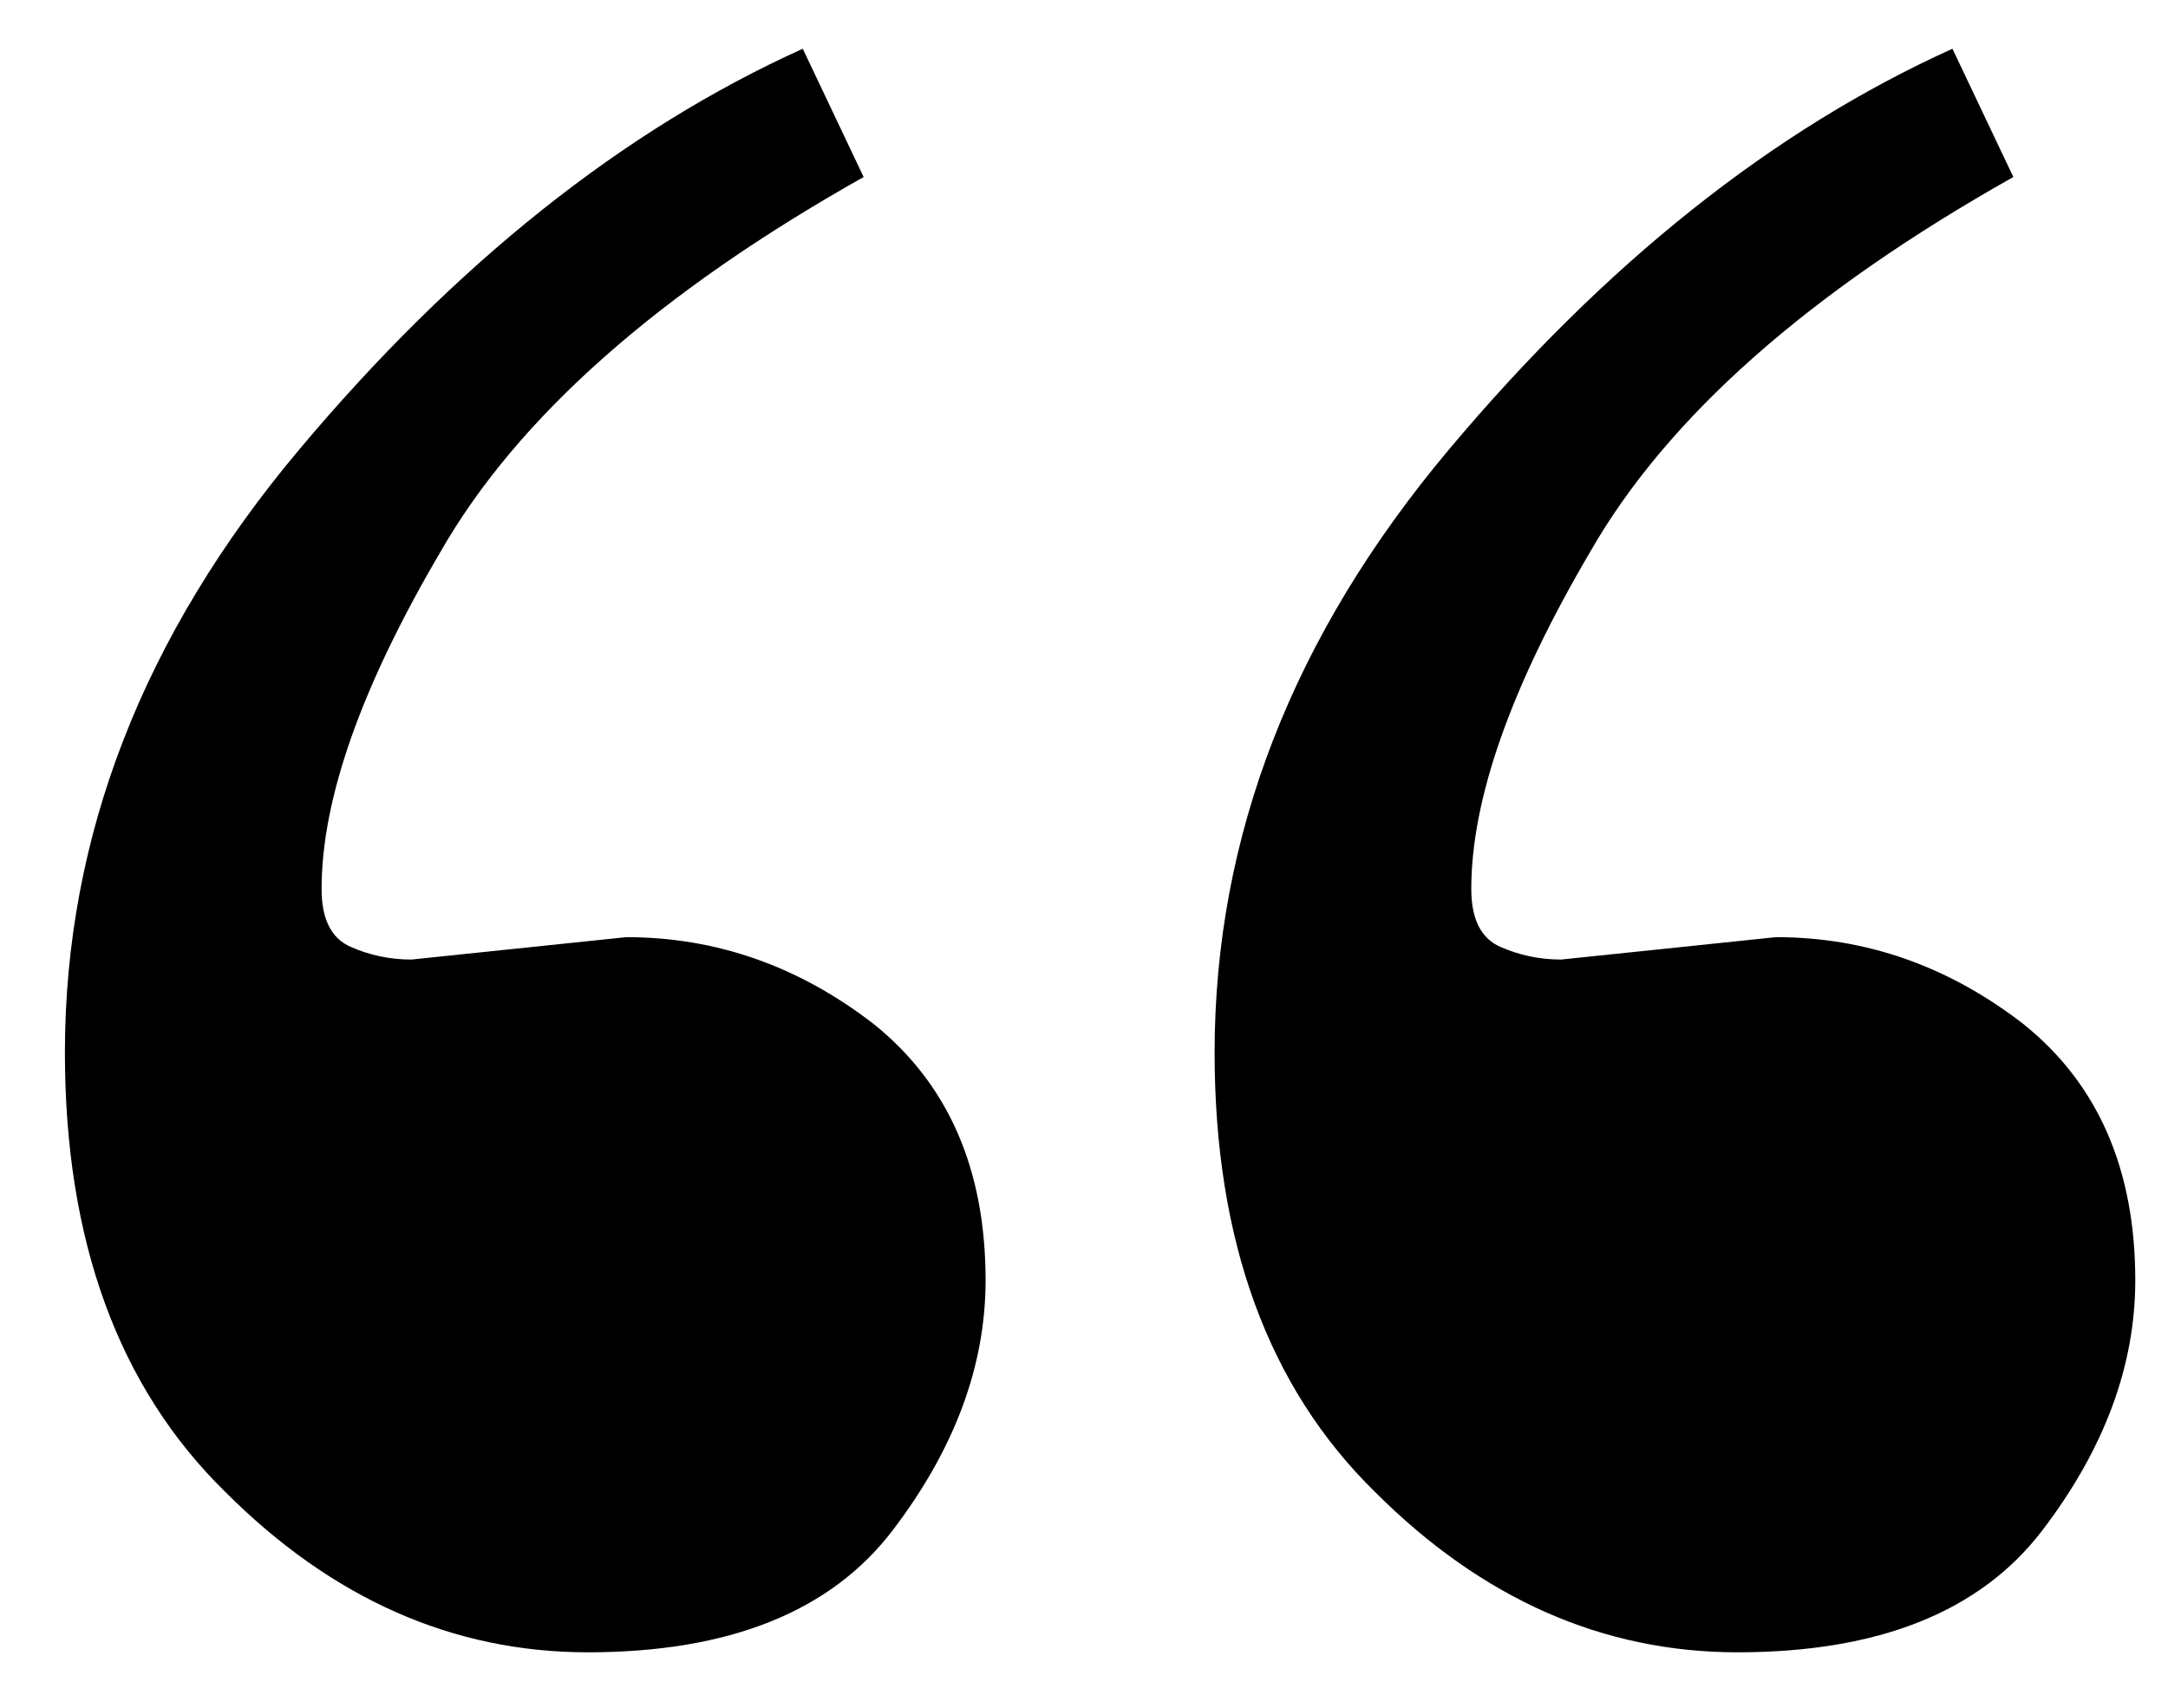 <?xml version="1.0" encoding="UTF-8"?> <svg xmlns="http://www.w3.org/2000/svg" width="33" height="26" viewBox="0 0 33 26" fill="none"> <path d="M18.488 16.025C18.488 12.738 19.676 9.678 22.053 6.846C24.429 4.014 26.984 1.979 29.719 0.742L30.646 2.695C27.521 4.453 25.373 6.357 24.201 8.408C22.997 10.459 22.395 12.168 22.395 13.535C22.395 13.991 22.541 14.284 22.834 14.414C23.127 14.544 23.436 14.609 23.762 14.609L27.033 14.268C28.4 14.268 29.654 14.707 30.793 15.586C31.932 16.497 32.502 17.799 32.502 19.492C32.502 20.794 32.03 22.064 31.086 23.301C30.142 24.538 28.596 25.156 26.447 25.156C24.396 25.156 22.557 24.342 20.93 22.715C19.302 21.12 18.488 18.89 18.488 16.025ZM0.988 16.025C0.988 12.738 2.176 9.678 4.553 6.846C6.929 4.014 9.484 1.979 12.219 0.742L13.146 2.695C10.021 4.453 7.873 6.357 6.701 8.408C5.497 10.459 4.895 12.168 4.895 13.535C4.895 13.991 5.041 14.284 5.334 14.414C5.627 14.544 5.936 14.609 6.262 14.609L9.533 14.268C10.9 14.268 12.154 14.707 13.293 15.586C14.432 16.497 15.002 17.799 15.002 19.492C15.002 20.794 14.53 22.064 13.586 23.301C12.642 24.538 11.096 25.156 8.947 25.156C6.896 25.156 5.057 24.343 3.43 22.715C1.802 21.12 0.988 18.89 0.988 16.025Z" fill="black"></path> </svg> 